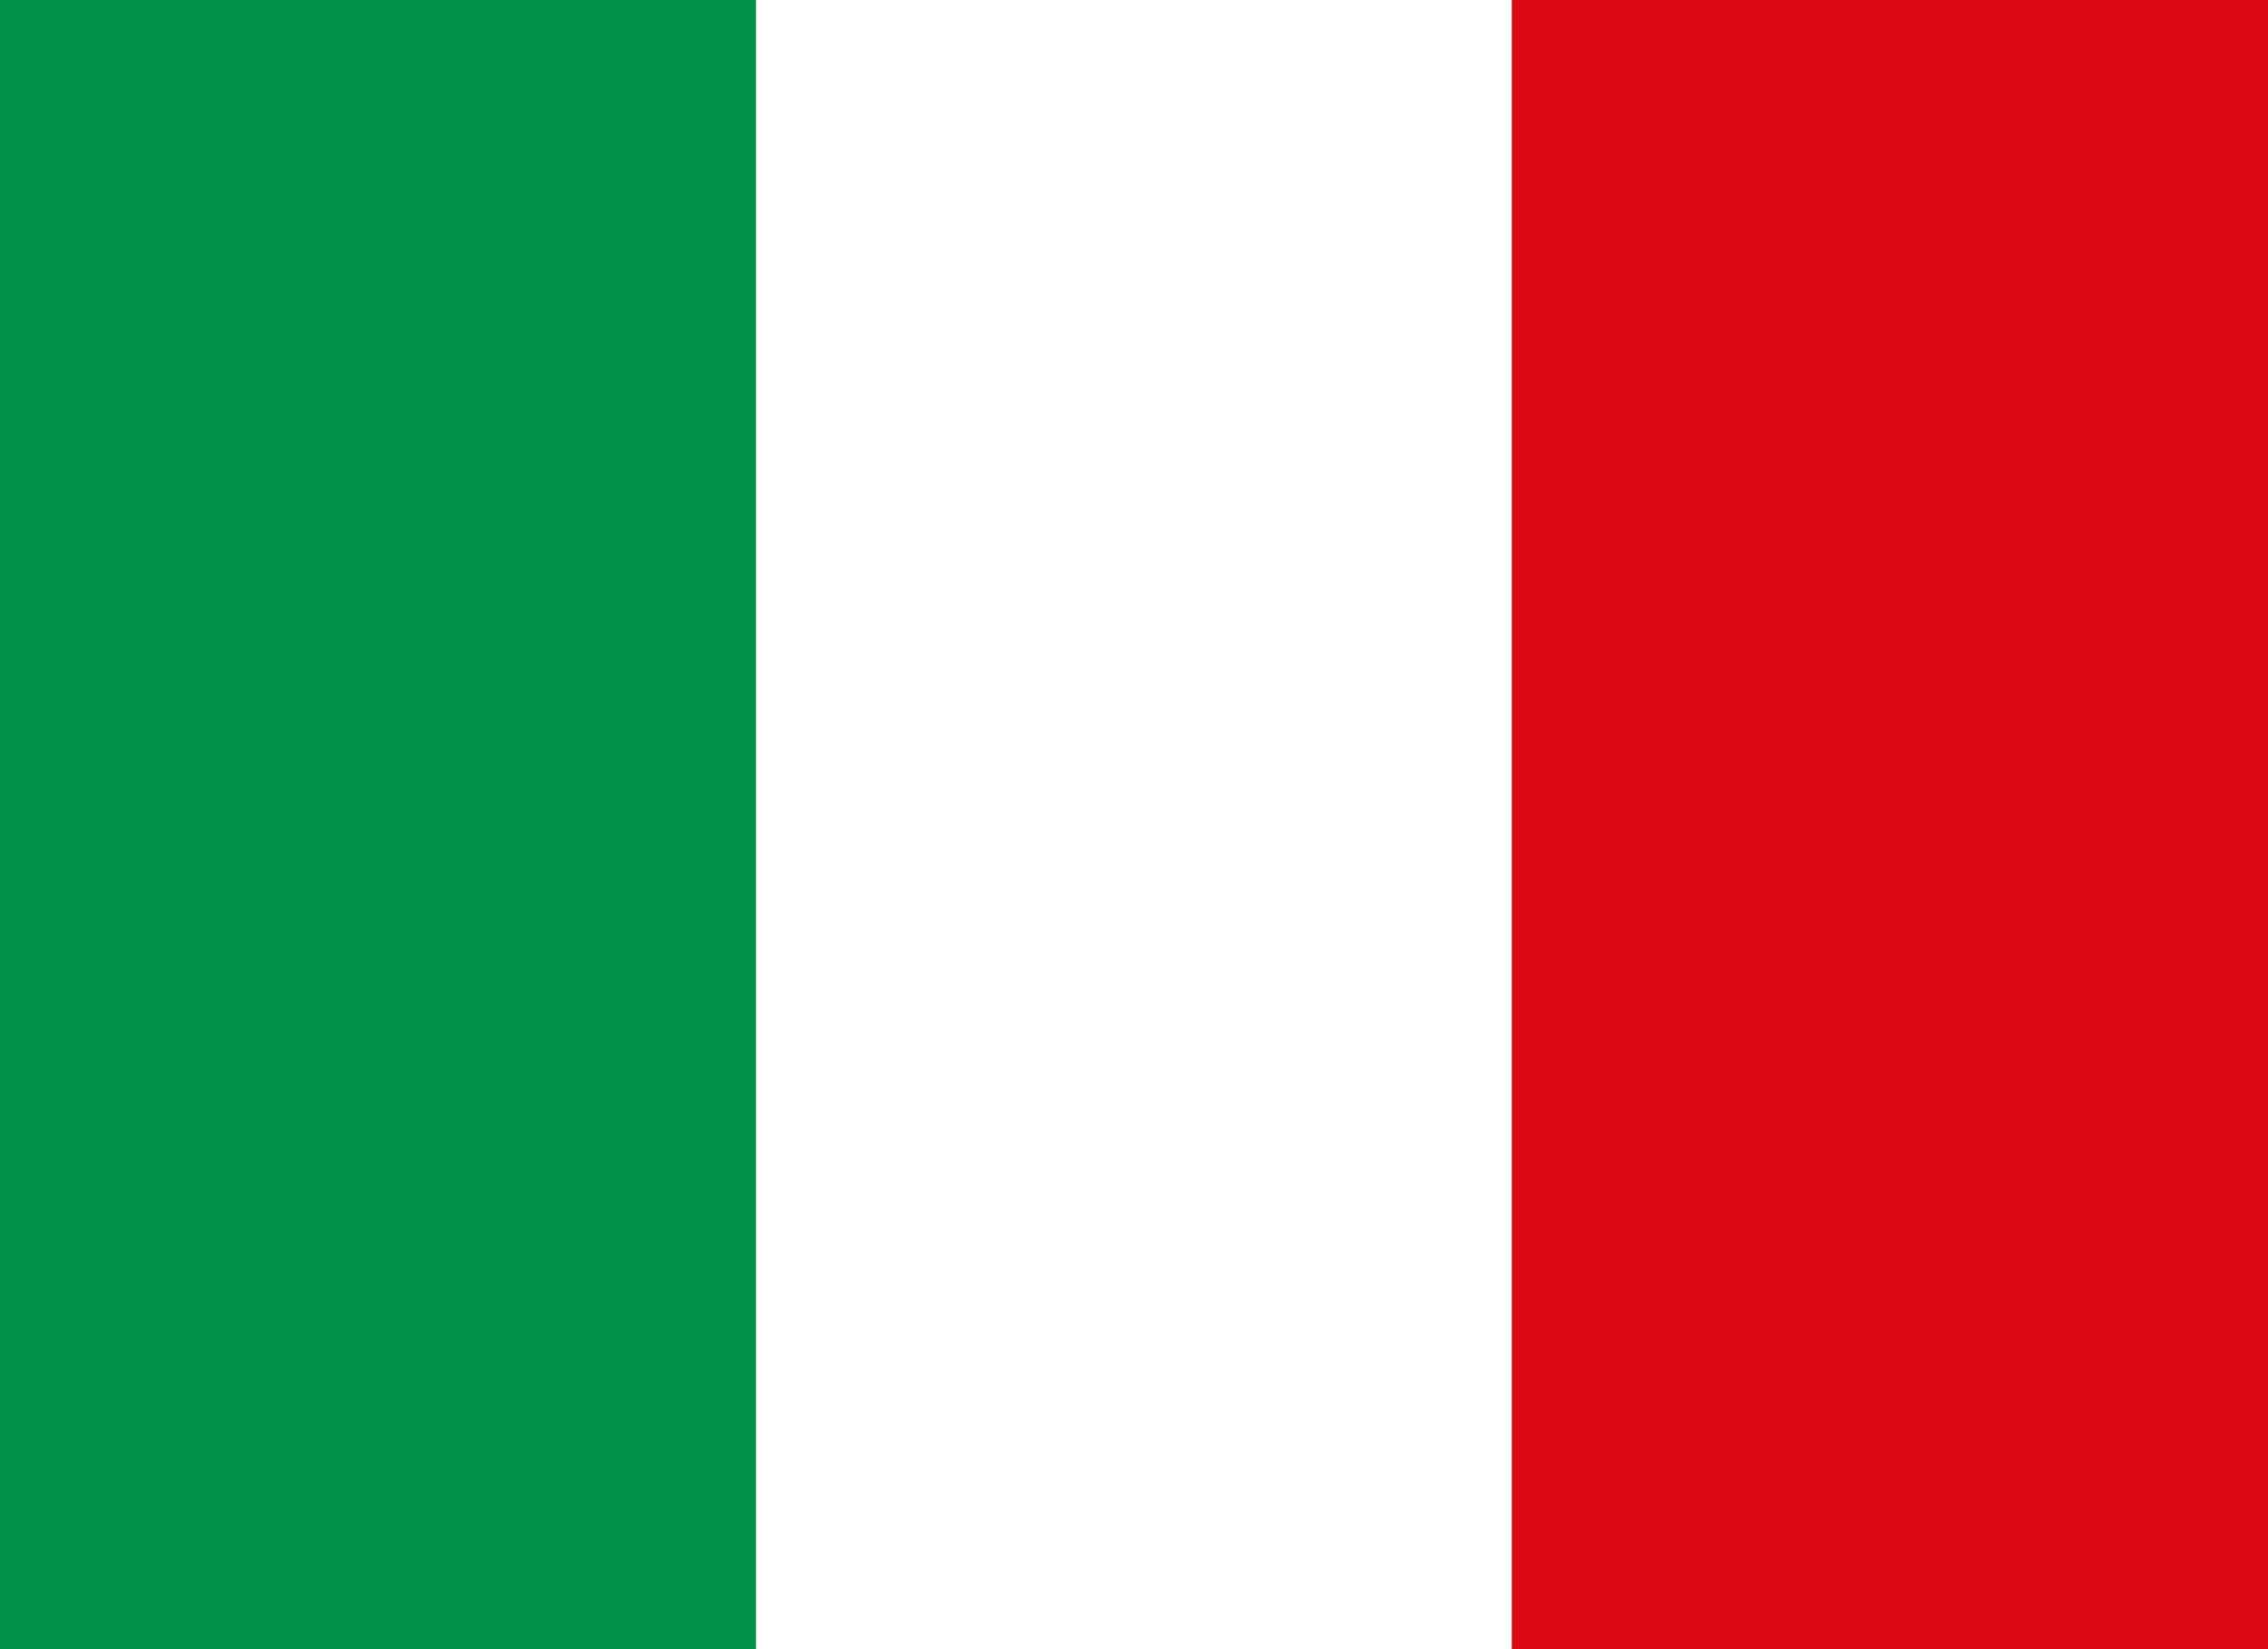 <svg width="22" height="16" viewBox="0 0 22 16" fill="none" xmlns="http://www.w3.org/2000/svg">
<rect x="0" y="0" width="22" height="16" fill="#333333" stroke="none"/>
<g clip-path="url(#clip0_1097_37106)">
<path d="M7.333 0H0V16H7.333V0Z" fill="#009246"/>
<path d="M14.666 0H7.333V16H14.666V0Z" fill="#FEFEFE"/>
<path d="M22 0H14.667V16H22V0Z" fill="#DC0915"/>
</g>
<defs>
<clipPath id="clip0_1097_37106">
<rect width="22" height="16" fill="white"/>
</clipPath>
</defs>
</svg>

